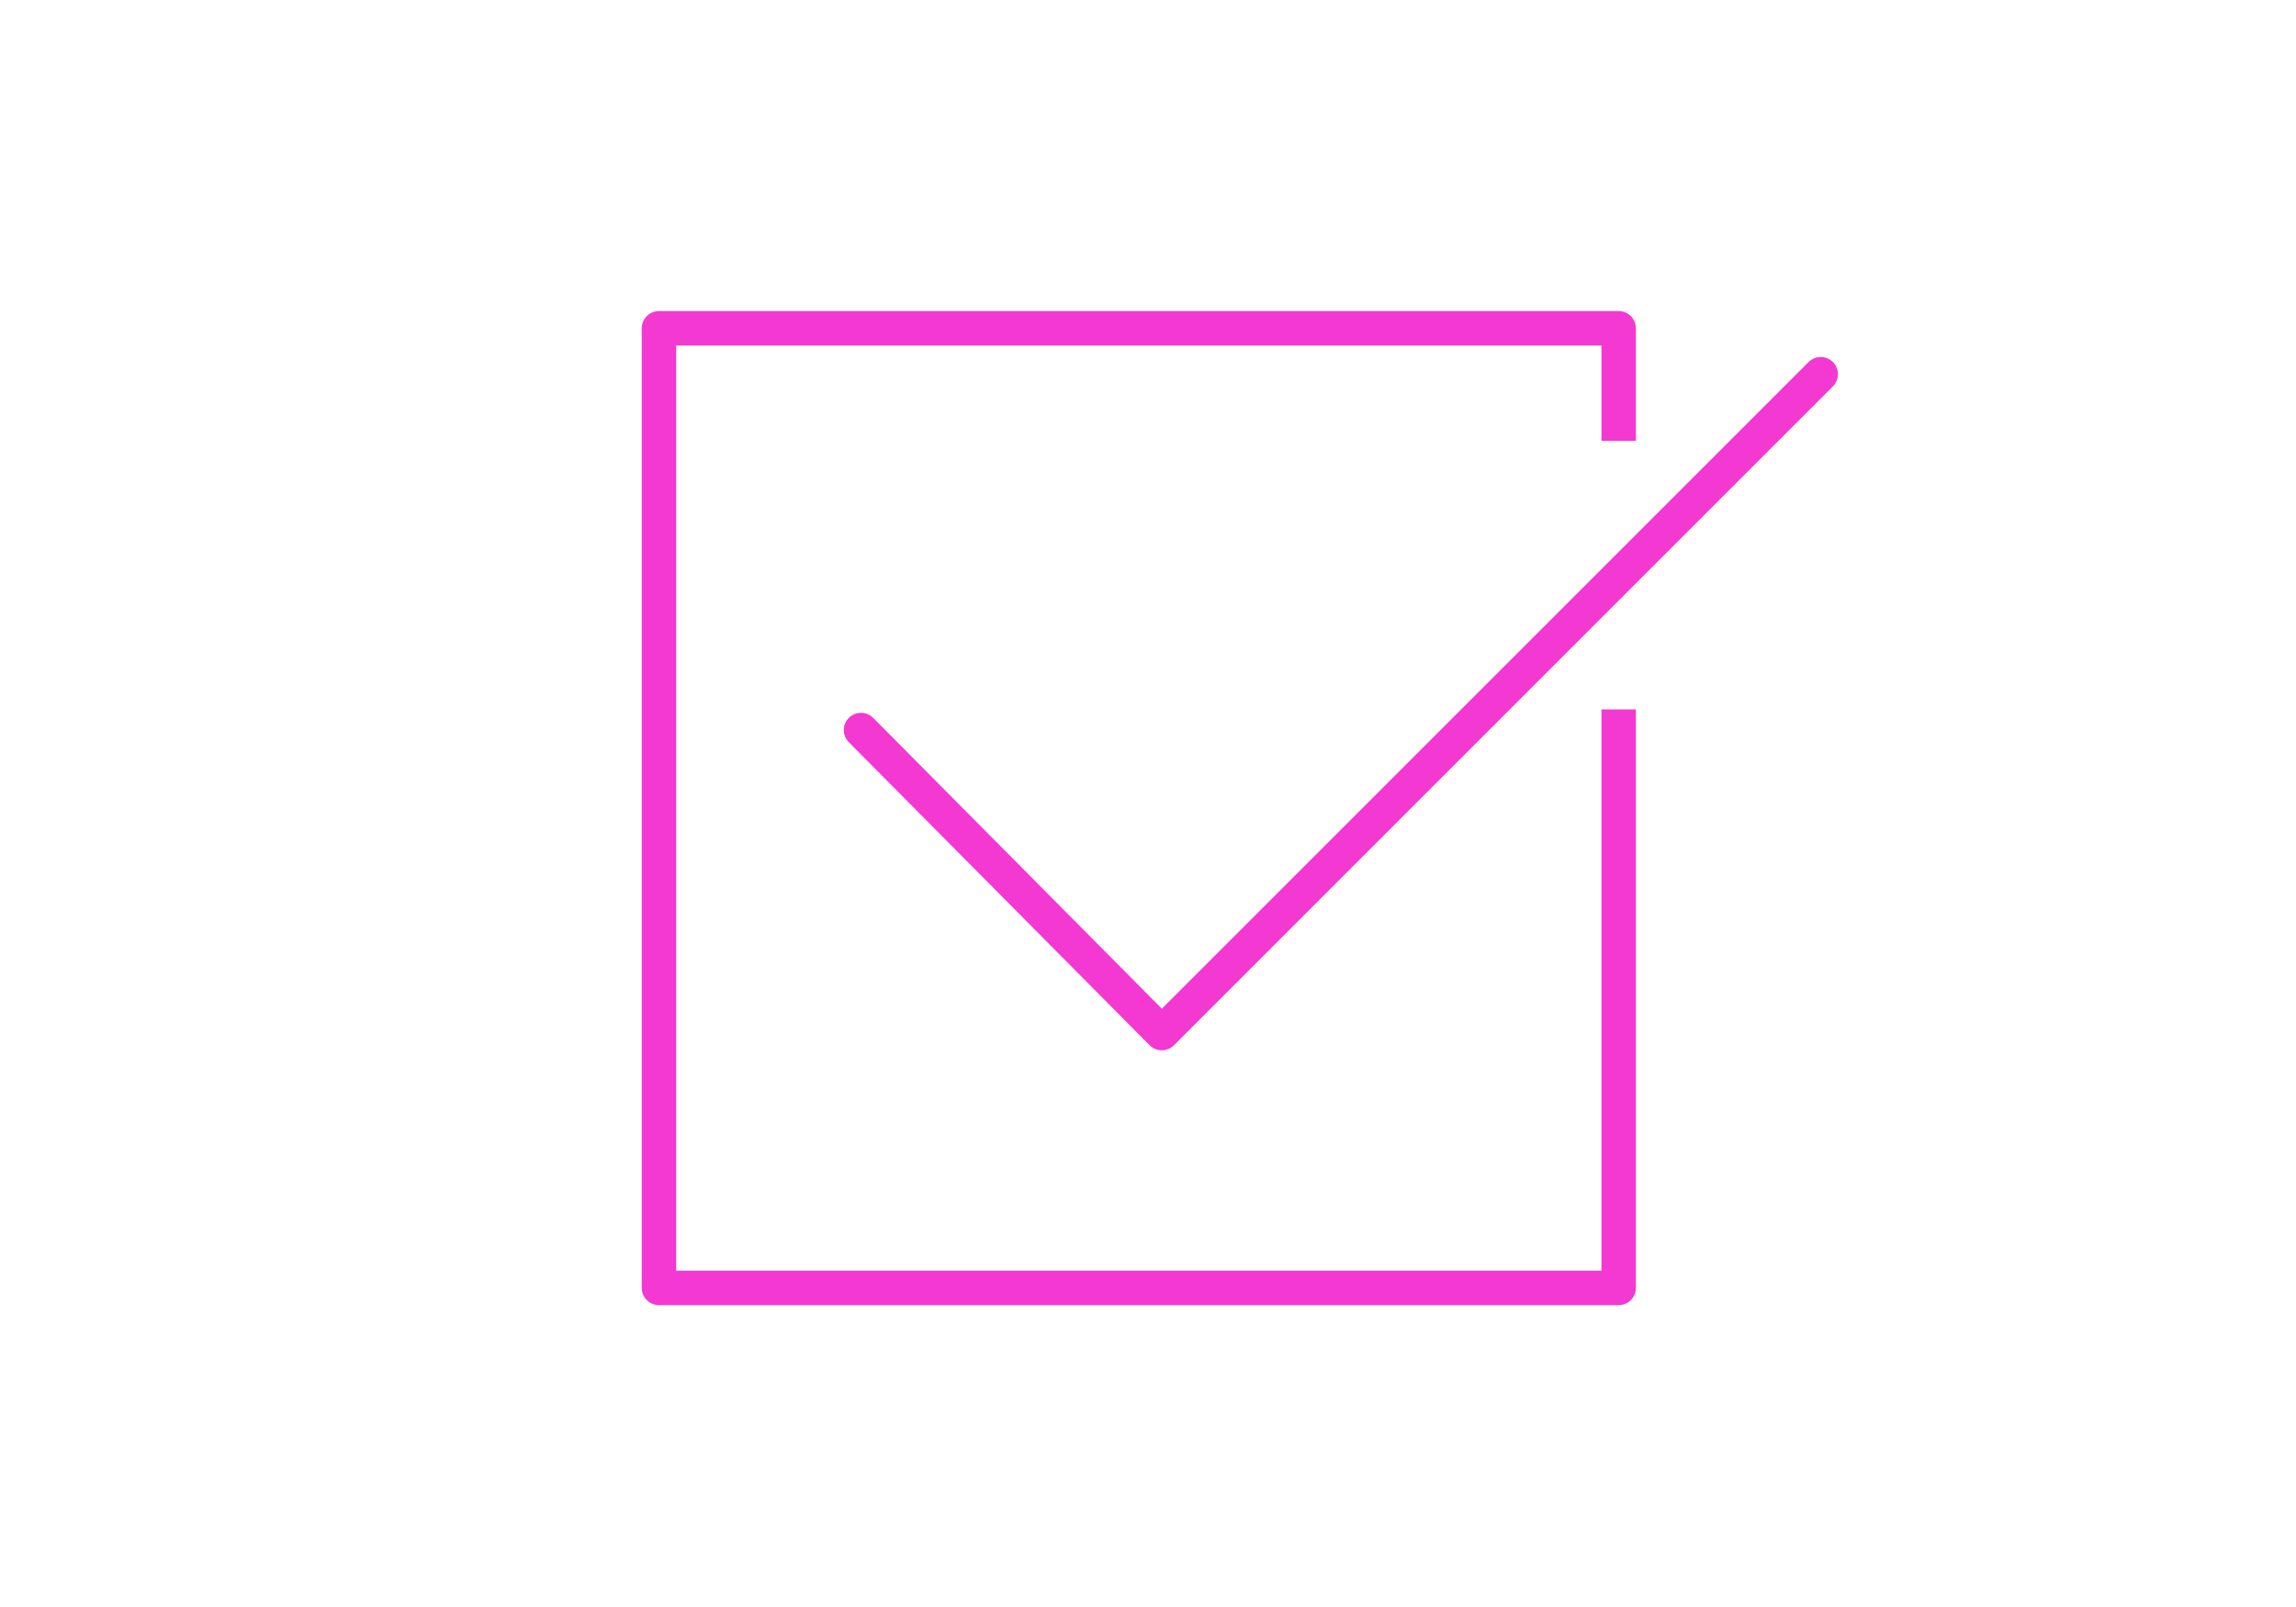 <?xml version="1.0" encoding="utf-8"?>
<!-- Generator: Adobe Illustrator 23.1.1, SVG Export Plug-In . SVG Version: 6.00 Build 0)  -->
<svg version="1.1" id="Layer_1" xmlns="http://www.w3.org/2000/svg" xmlns:xlink="http://www.w3.org/1999/xlink" x="0px" y="0px"
	 viewBox="0 0 100 70" style="enable-background:new 0 0 100 70;" xml:space="preserve">
<style type="text/css">
	.st0{fill:none;stroke:#F339D2;stroke-width:1.5;stroke-linejoin:round;stroke-miterlimit:10;}
	.st1{fill:none;stroke:#F339D2;stroke-width:1.5;stroke-linecap:round;stroke-linejoin:round;stroke-miterlimit:10;}
</style>
<g>
	<path class="st0" d="M70.5,34.9"/>
	<polyline class="st0" points="70.5,30.9 70.5,56.1 28.7,56.1 28.7,14.3 70.5,14.3 70.5,19.2 	"/>
	<polyline class="st1" points="37.5,31.8 50.6,45 79.3,16.3 	"/>
</g>
</svg>
